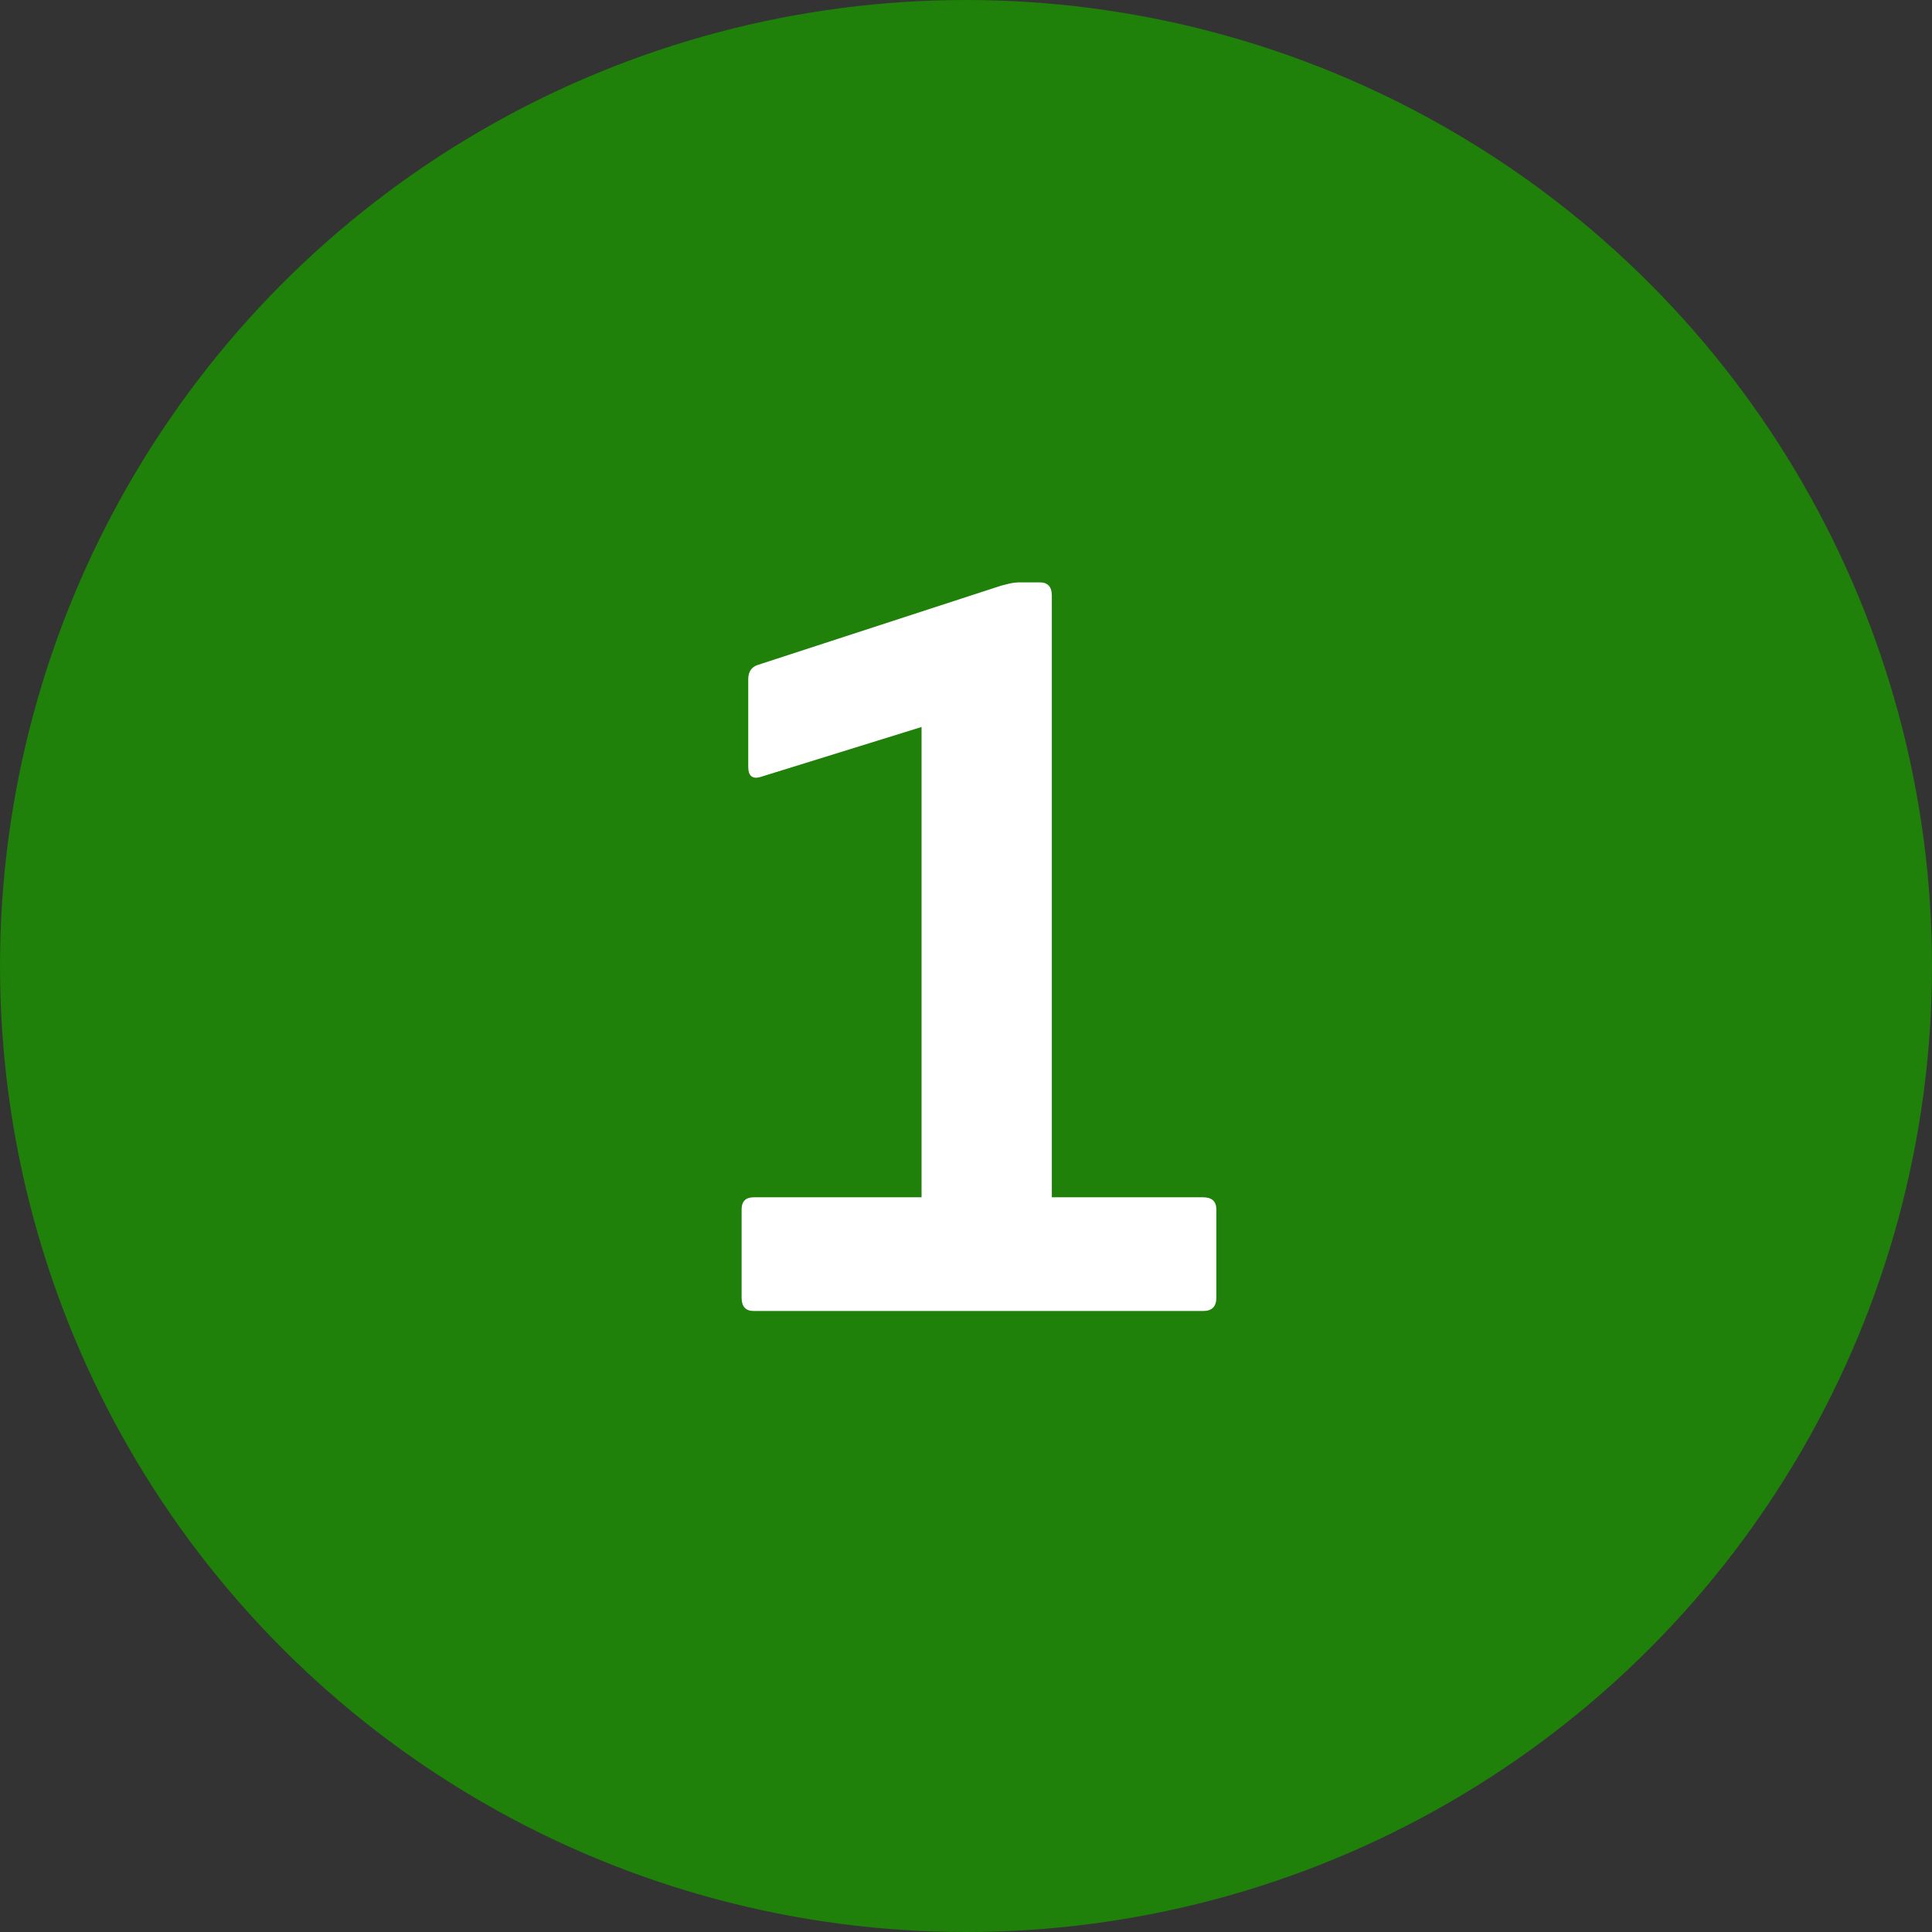 <svg width="28" height="28" viewBox="0 0 28 28" fill="none" xmlns="http://www.w3.org/2000/svg">
<rect x="0" y="0" width="28" height="28" fill="#333333" stroke="none"/>
<circle cx="14" cy="14" r="14" fill="#1F800A"/>
<path d="M10.924 19C10.807 19 10.748 18.936 10.748 18.808V17.528C10.748 17.411 10.807 17.352 10.924 17.352H13.356V10.536L11.036 11.256C10.908 11.299 10.844 11.251 10.844 11.112V9.848C10.844 9.741 10.887 9.672 10.972 9.64L14.508 8.488C14.551 8.477 14.594 8.467 14.636 8.456C14.69 8.445 14.738 8.44 14.78 8.44H15.068C15.186 8.44 15.244 8.504 15.244 8.632V17.352H17.436C17.564 17.352 17.628 17.411 17.628 17.528V18.808C17.628 18.936 17.564 19 17.436 19H10.924Z" fill="white"/>
</svg>
